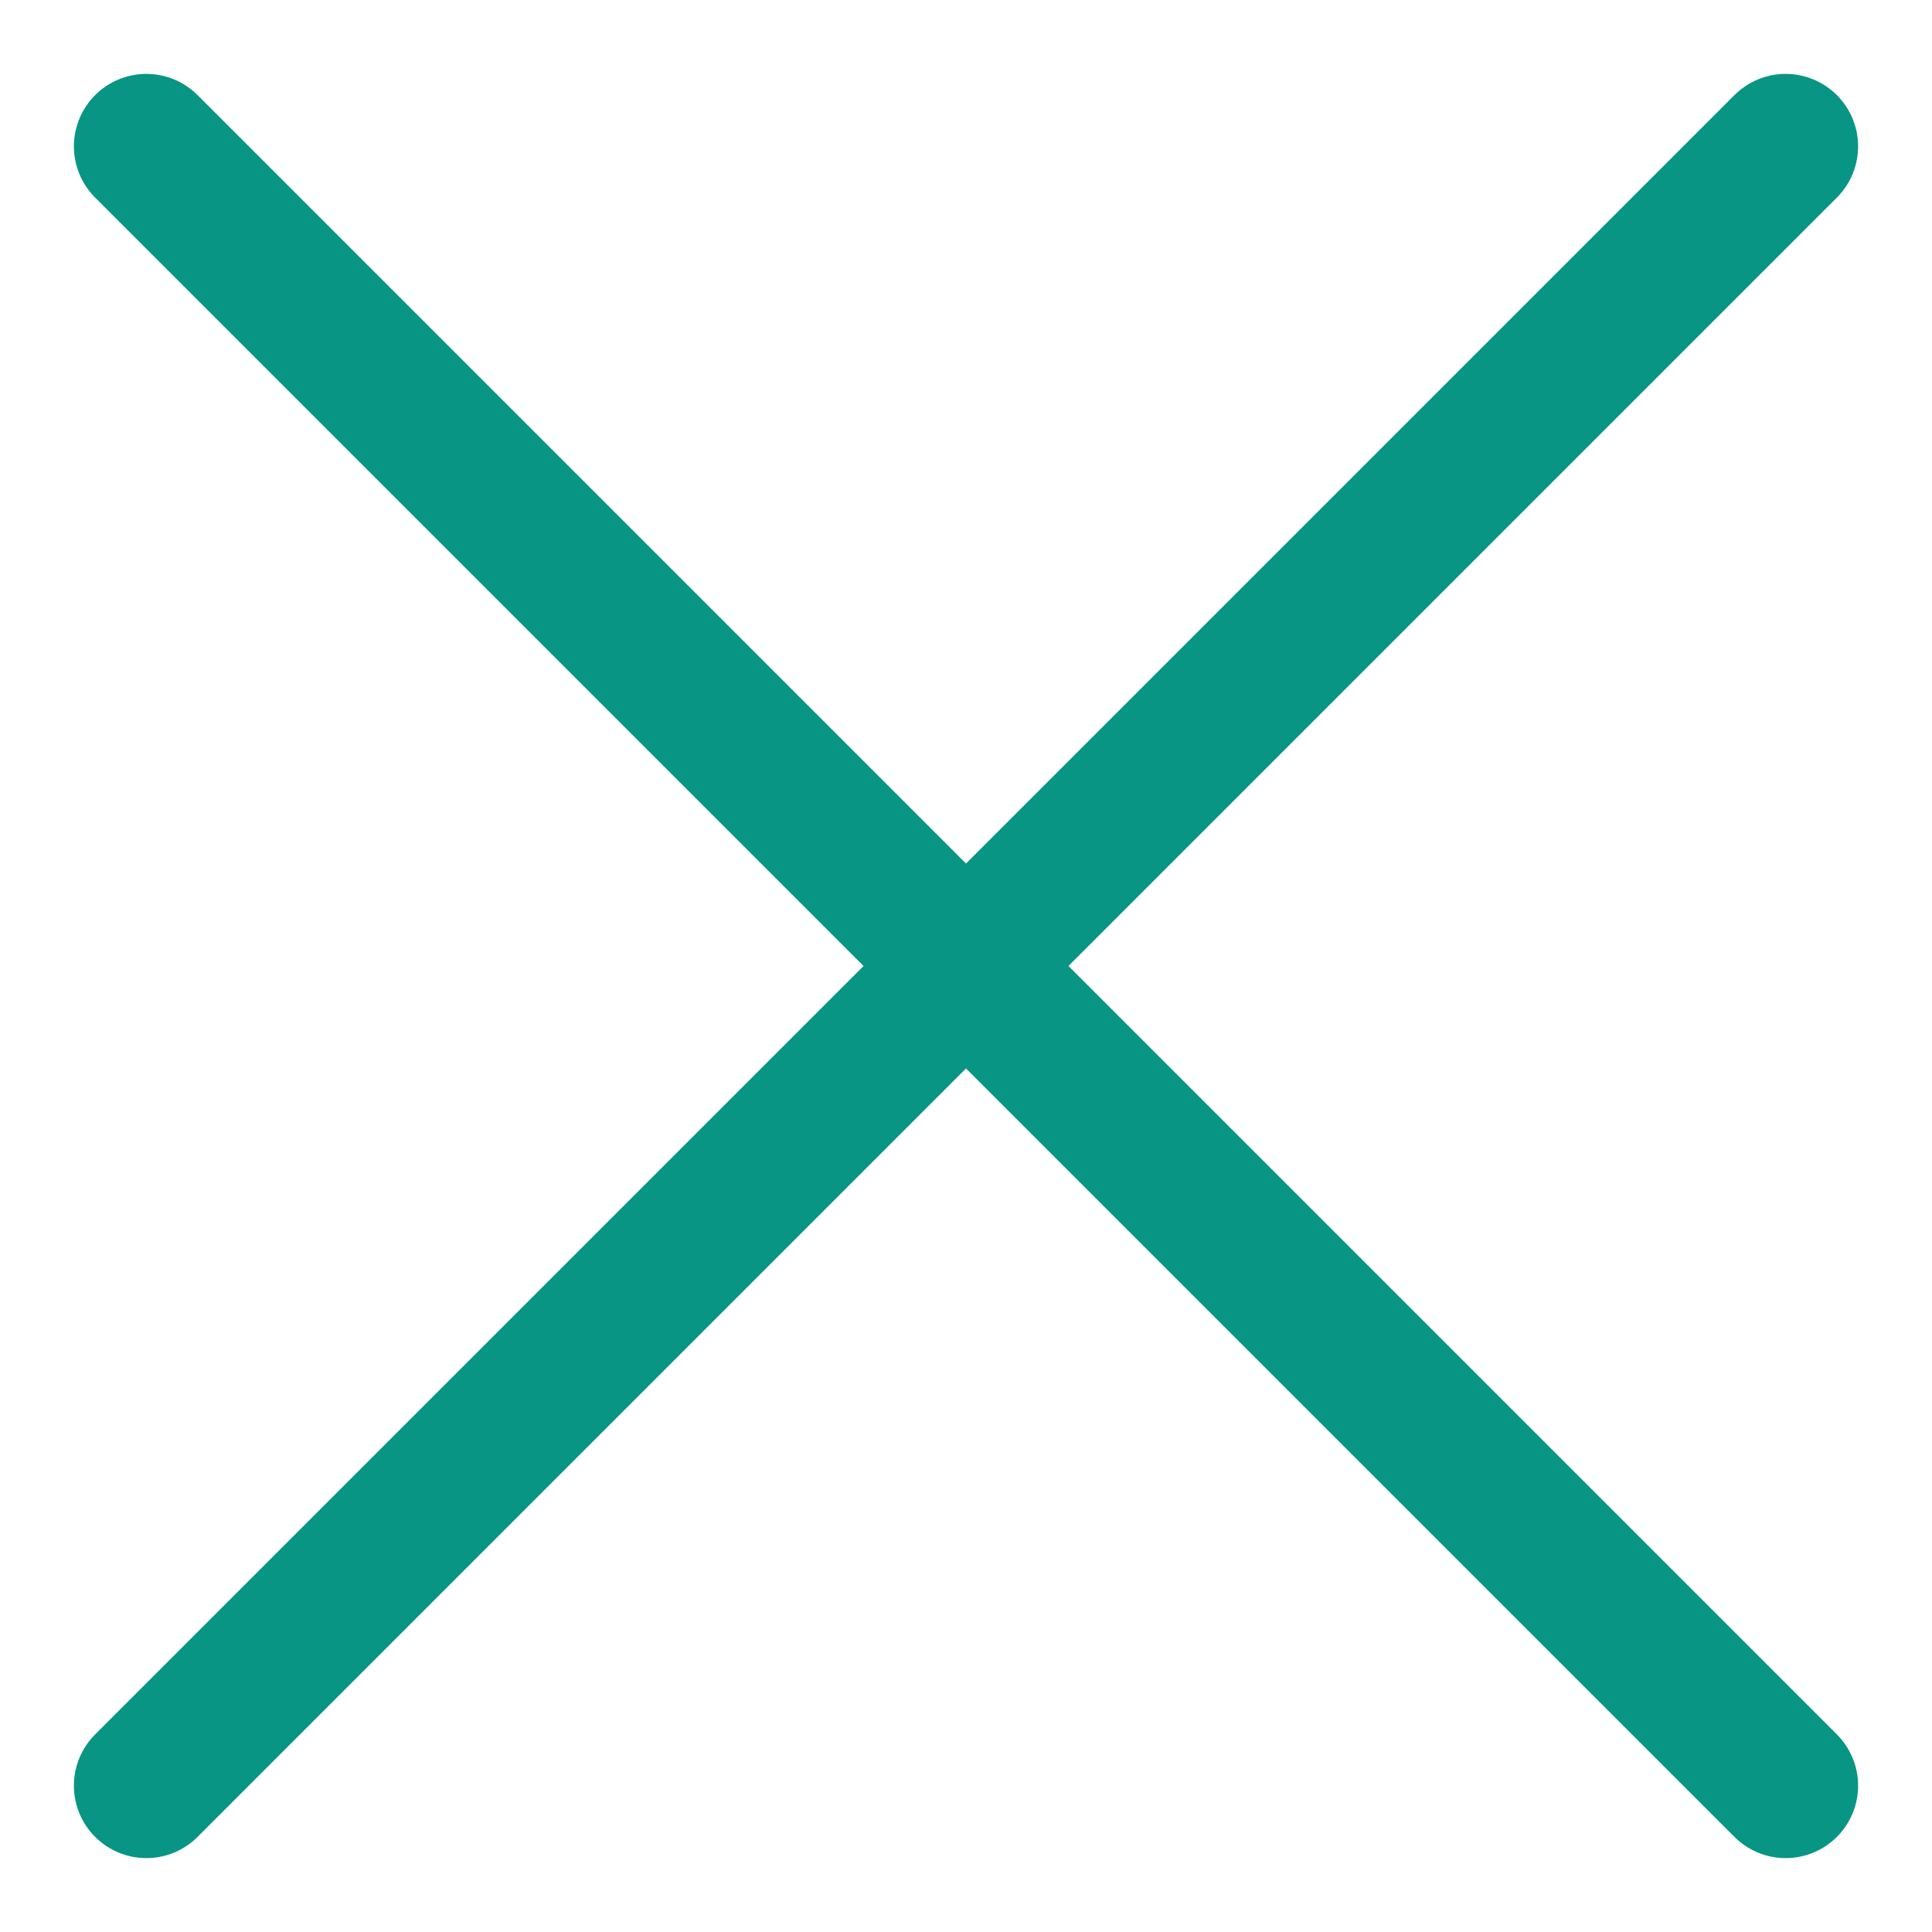 <svg width="20" height="20" viewBox="0 0 20 20" fill="none" xmlns="http://www.w3.org/2000/svg">
<path d="M1.515 1.515L18.485 18.485M18.485 1.515L1.515 18.485" stroke="#089583" stroke-width="1.5" stroke-linecap="round"/>
</svg>

